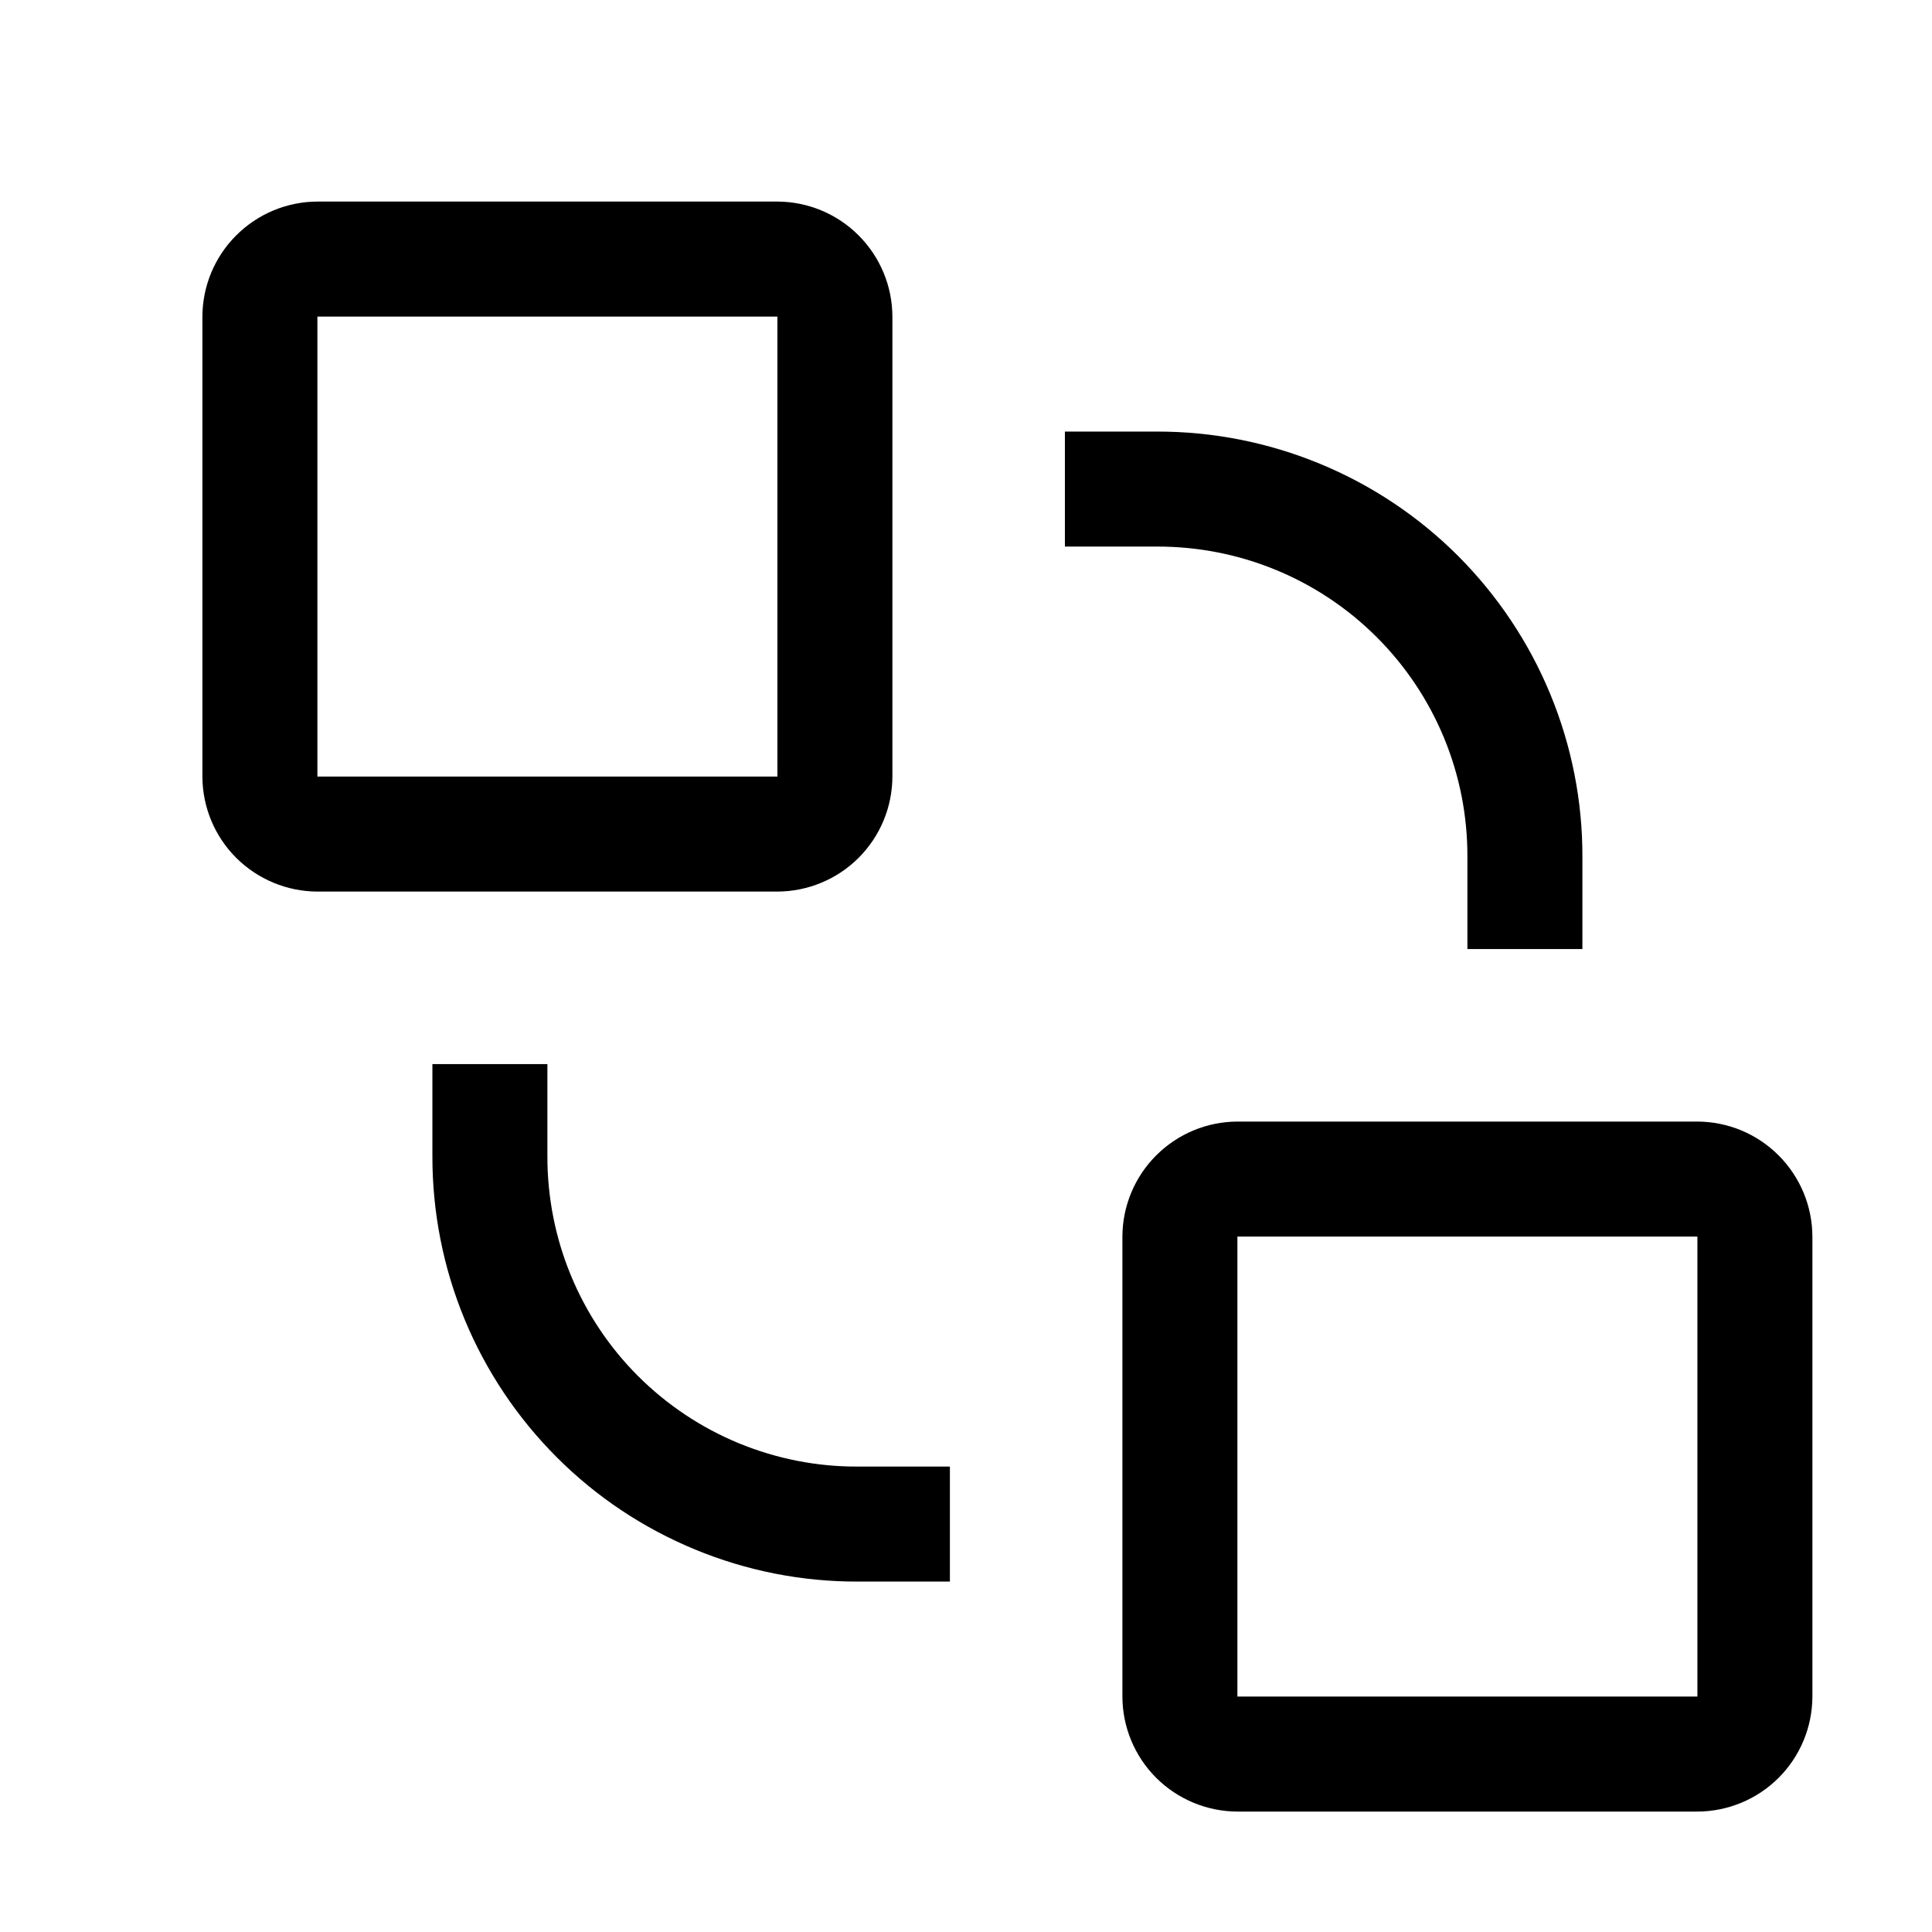 <svg viewBox="0 0 21 21" fill="none" xmlns="http://www.w3.org/2000/svg">
    <path d="M5.95 12.566V11.566H4.7V12.566C4.699 13.174 4.817 13.776 5.049 14.338C5.281 14.9 5.622 15.41 6.052 15.84C6.481 16.27 6.992 16.61 7.554 16.842C8.115 17.074 8.717 17.193 9.325 17.191H10.325V15.941H9.325C8.882 15.943 8.442 15.857 8.032 15.688C7.621 15.519 7.249 15.27 6.935 14.957C6.621 14.643 6.373 14.27 6.204 13.86C6.035 13.45 5.949 13.01 5.95 12.566ZM18.45 12.191H13.45C13.119 12.192 12.802 12.324 12.567 12.559C12.333 12.793 12.201 13.11 12.2 13.441V18.441C12.201 18.773 12.333 19.09 12.567 19.324C12.802 19.558 13.119 19.69 13.45 19.691H18.45C18.781 19.69 19.099 19.558 19.333 19.324C19.567 19.09 19.699 18.773 19.7 18.441V13.441C19.699 13.11 19.567 12.793 19.333 12.559C19.099 12.324 18.781 12.192 18.45 12.191ZM13.45 18.441V13.441H18.45V18.441H13.45ZM15.95 9.316V10.316H17.2V9.316C17.202 8.709 17.083 8.107 16.851 7.545C16.619 6.983 16.278 6.473 15.849 6.043C15.419 5.613 14.909 5.273 14.347 5.041C13.785 4.809 13.183 4.69 12.575 4.691H11.575V5.941H12.575C13.019 5.94 13.459 6.026 13.869 6.195C14.279 6.364 14.652 6.613 14.965 6.926C15.279 7.24 15.528 7.613 15.697 8.023C15.866 8.433 15.952 8.873 15.95 9.316ZM8.45 2.191H3.45C3.119 2.192 2.802 2.324 2.567 2.559C2.333 2.793 2.201 3.11 2.2 3.441V8.441C2.201 8.773 2.333 9.09 2.567 9.324C2.802 9.558 3.119 9.69 3.45 9.691H8.45C8.781 9.69 9.099 9.558 9.333 9.324C9.567 9.09 9.699 8.773 9.7 8.441V3.441C9.699 3.11 9.567 2.793 9.333 2.559C9.099 2.324 8.781 2.192 8.45 2.191ZM3.45 8.441V3.441H8.45V8.441H3.45Z" fill="currentColor"/>
</svg>
